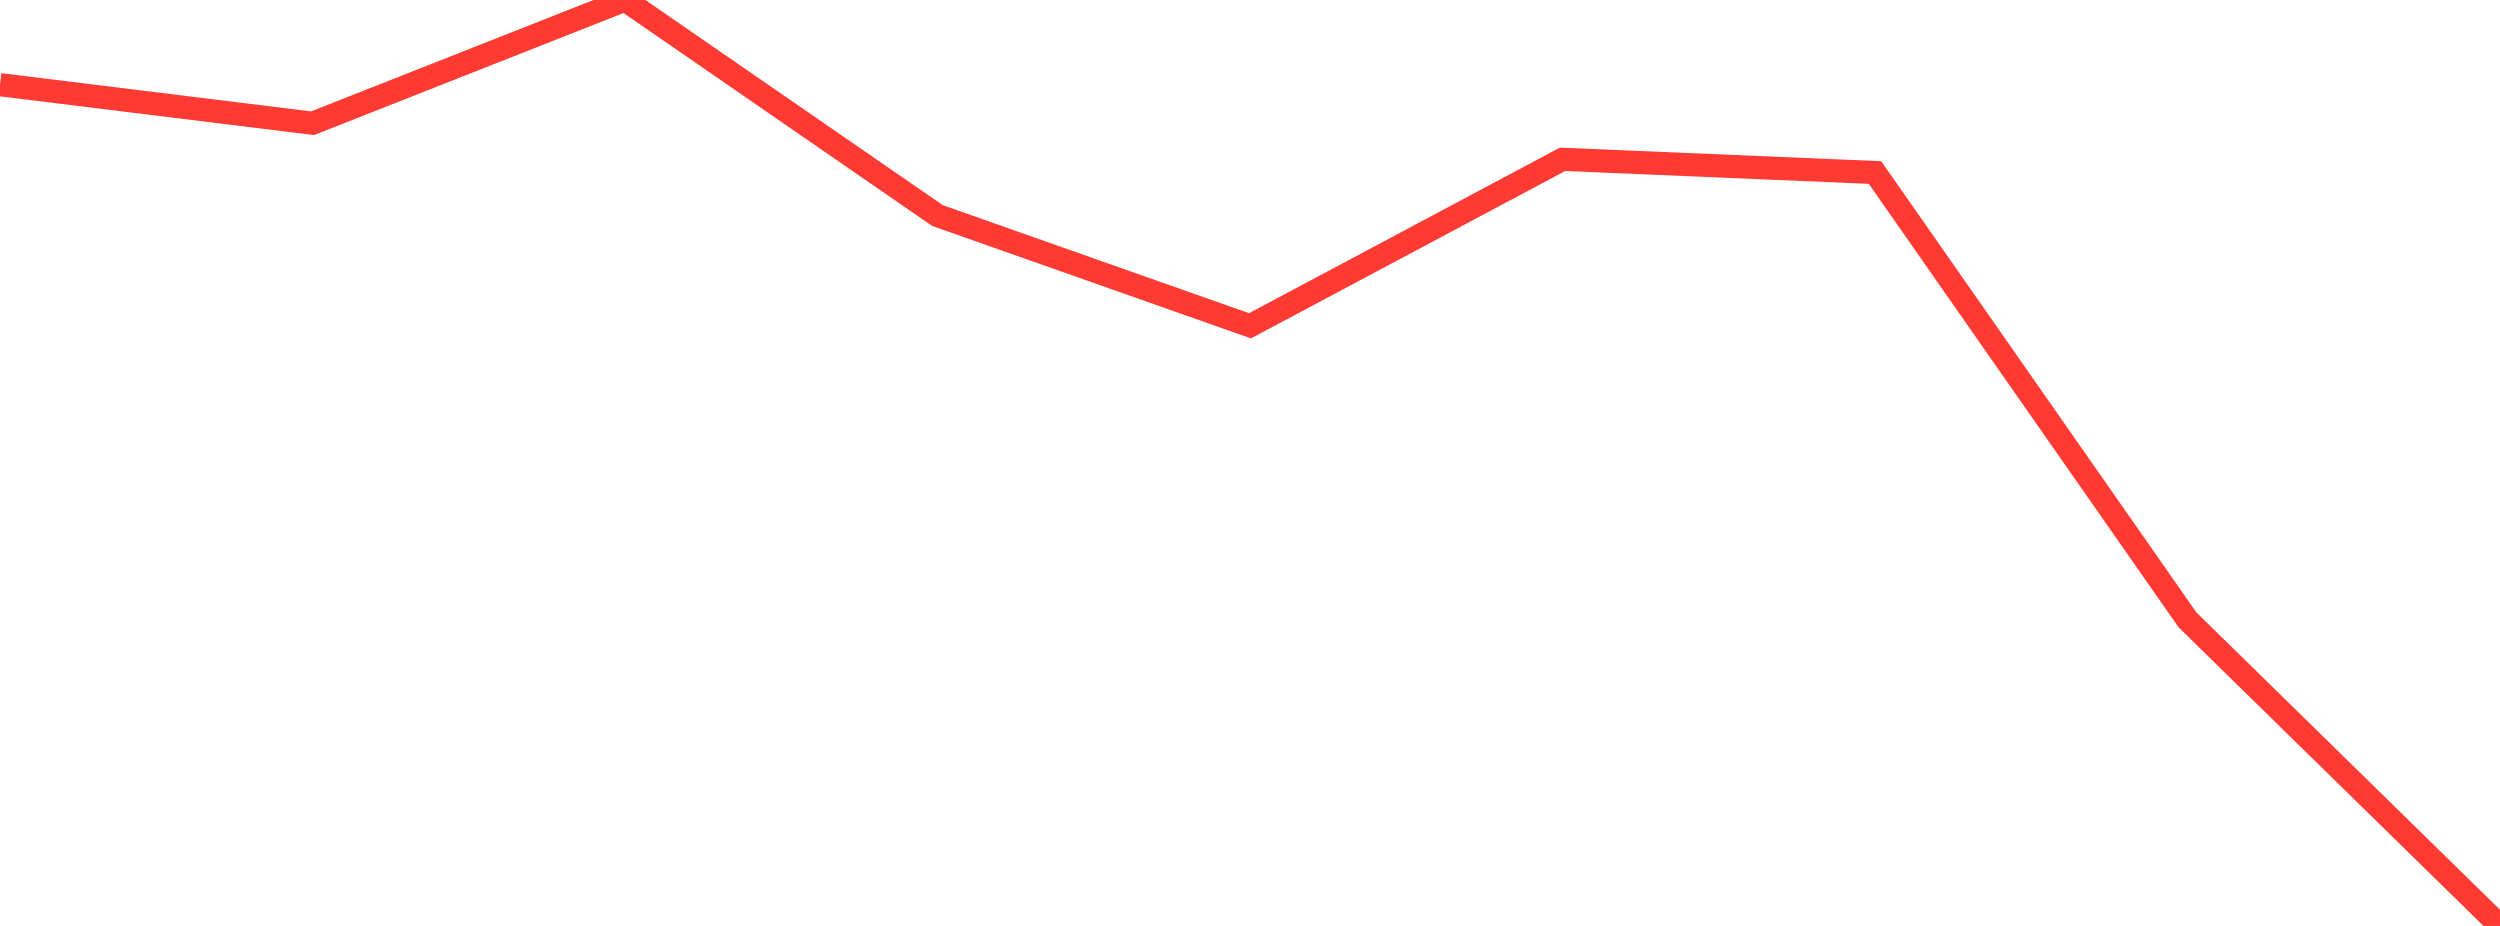 <?xml version="1.0" standalone="no"?>
<!DOCTYPE svg PUBLIC "-//W3C//DTD SVG 1.1//EN" "http://www.w3.org/Graphics/SVG/1.1/DTD/svg11.dtd">

<svg width="135" height="50" viewBox="0 0 135 50" preserveAspectRatio="none" 
  xmlns="http://www.w3.org/2000/svg"
  xmlns:xlink="http://www.w3.org/1999/xlink">


<polyline points="0.0, 4.573 16.875, 6.655 33.75, 0.0 50.625, 11.641 67.5, 17.593 84.375, 8.603 101.25, 9.316 118.125, 33.473 135.0, 50.0" fill="none" stroke="#ff3a33" stroke-width="1.25"/>

</svg>